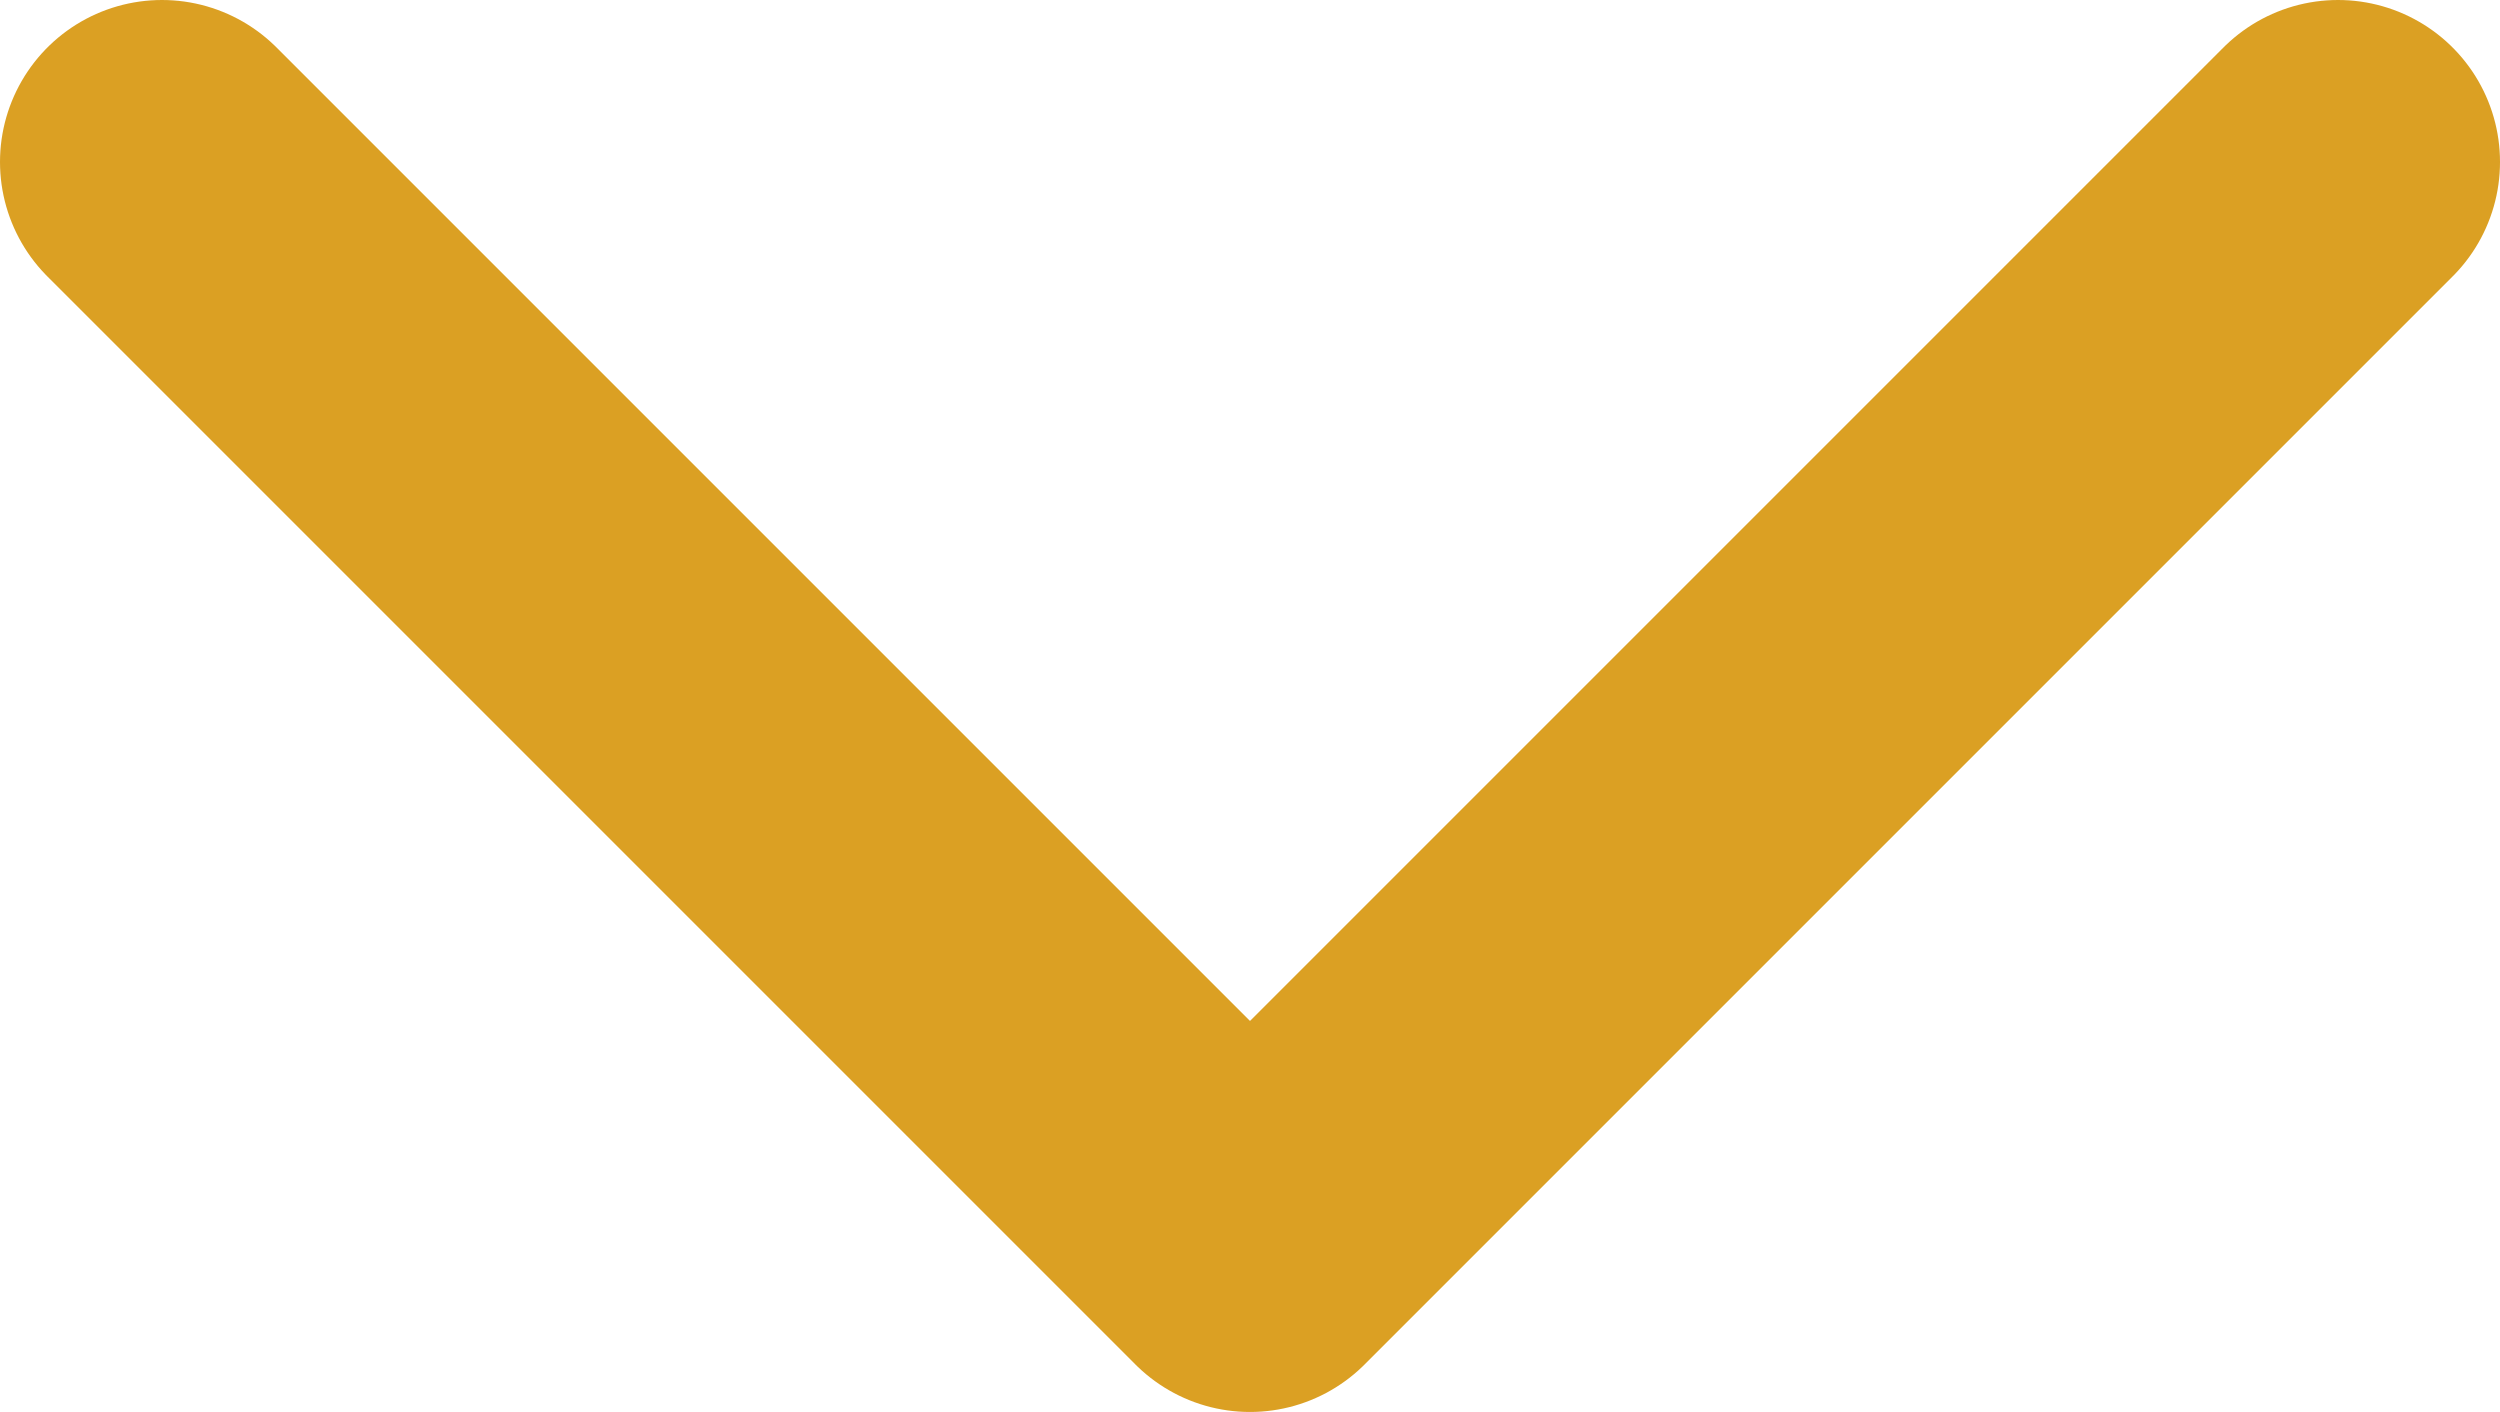 <svg xmlns="http://www.w3.org/2000/svg" viewBox="0 0 30.87 17.435"><g id="Layer_2" data-name="Layer 2"><path d="M28.87 2L15.435 15.435 2 2" id="Layer_1-2" data-name="Layer 1" fill="none" stroke="#dba023" stroke-linecap="round" stroke-linejoin="round" stroke-width="4"/></g></svg>